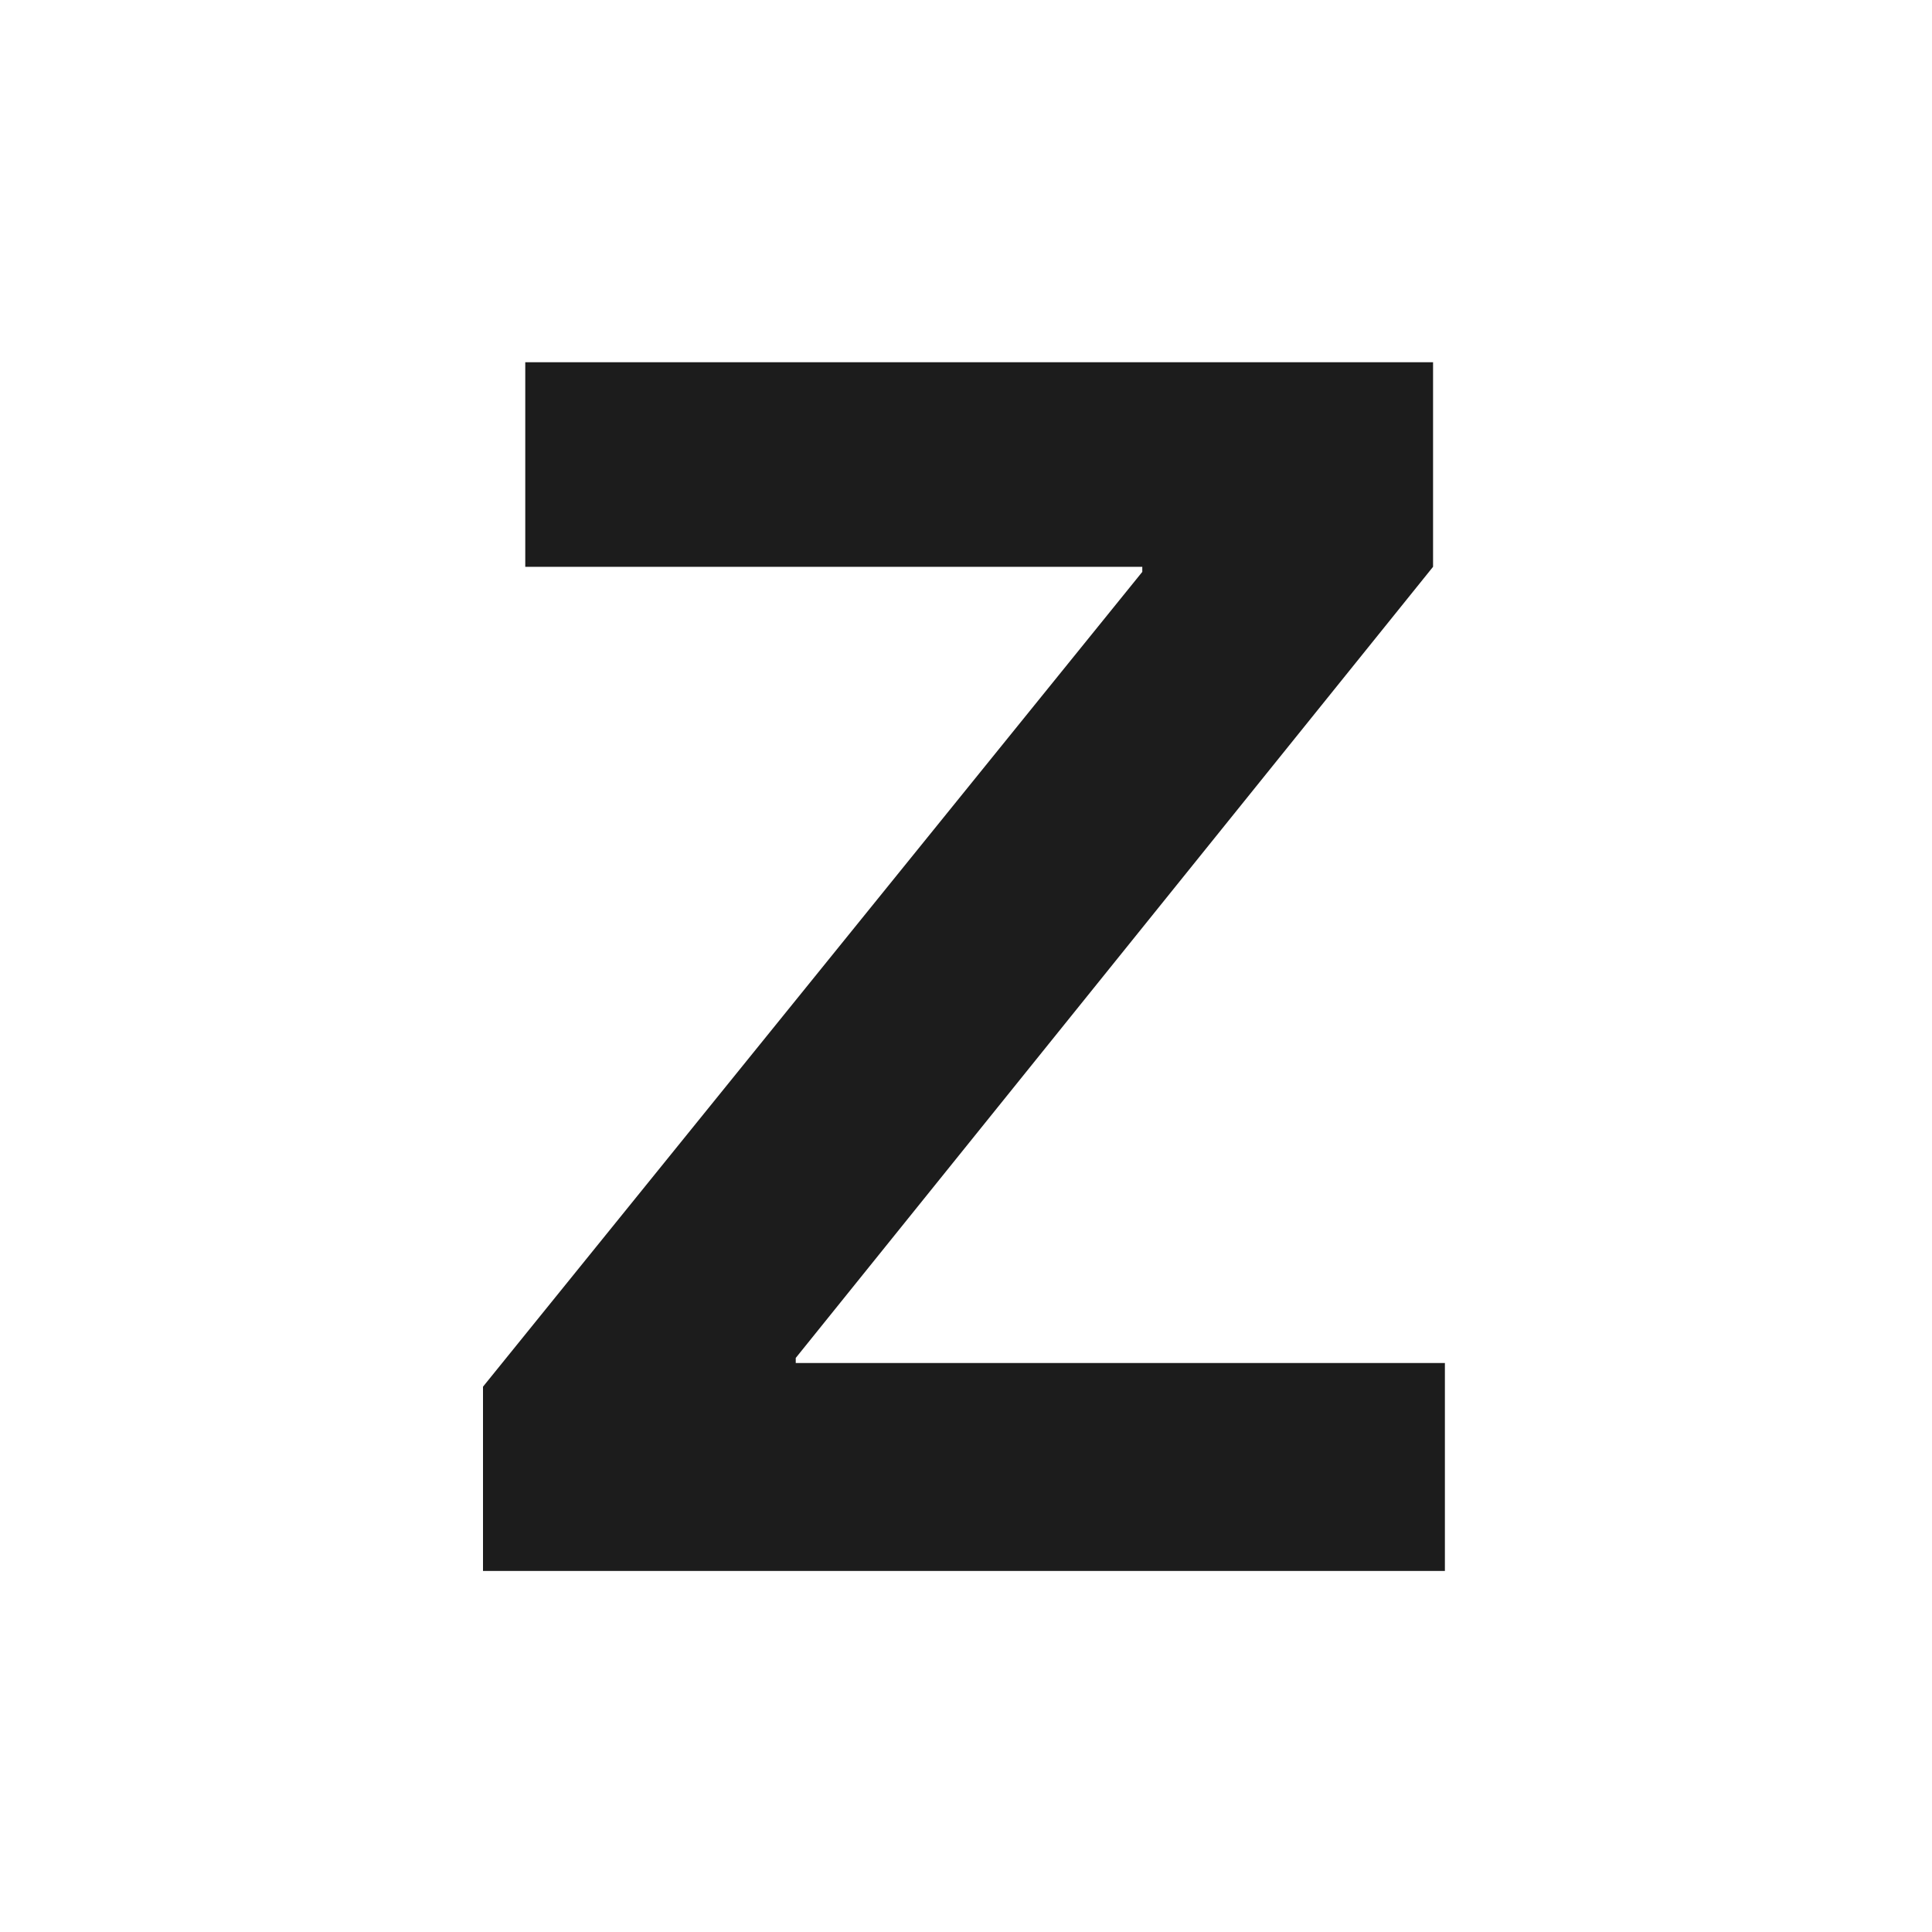 <svg width="32" height="32" viewBox="0 0 32 32" fill="none" xmlns="http://www.w3.org/2000/svg">
<path d="M8 26.02V22.968L18.92 9.472V9.388H8.7V6H23.736V9.388L13.18 22.492V22.576H23.932V26.02H8Z" fill="#1C1C1C"/>
</svg>
